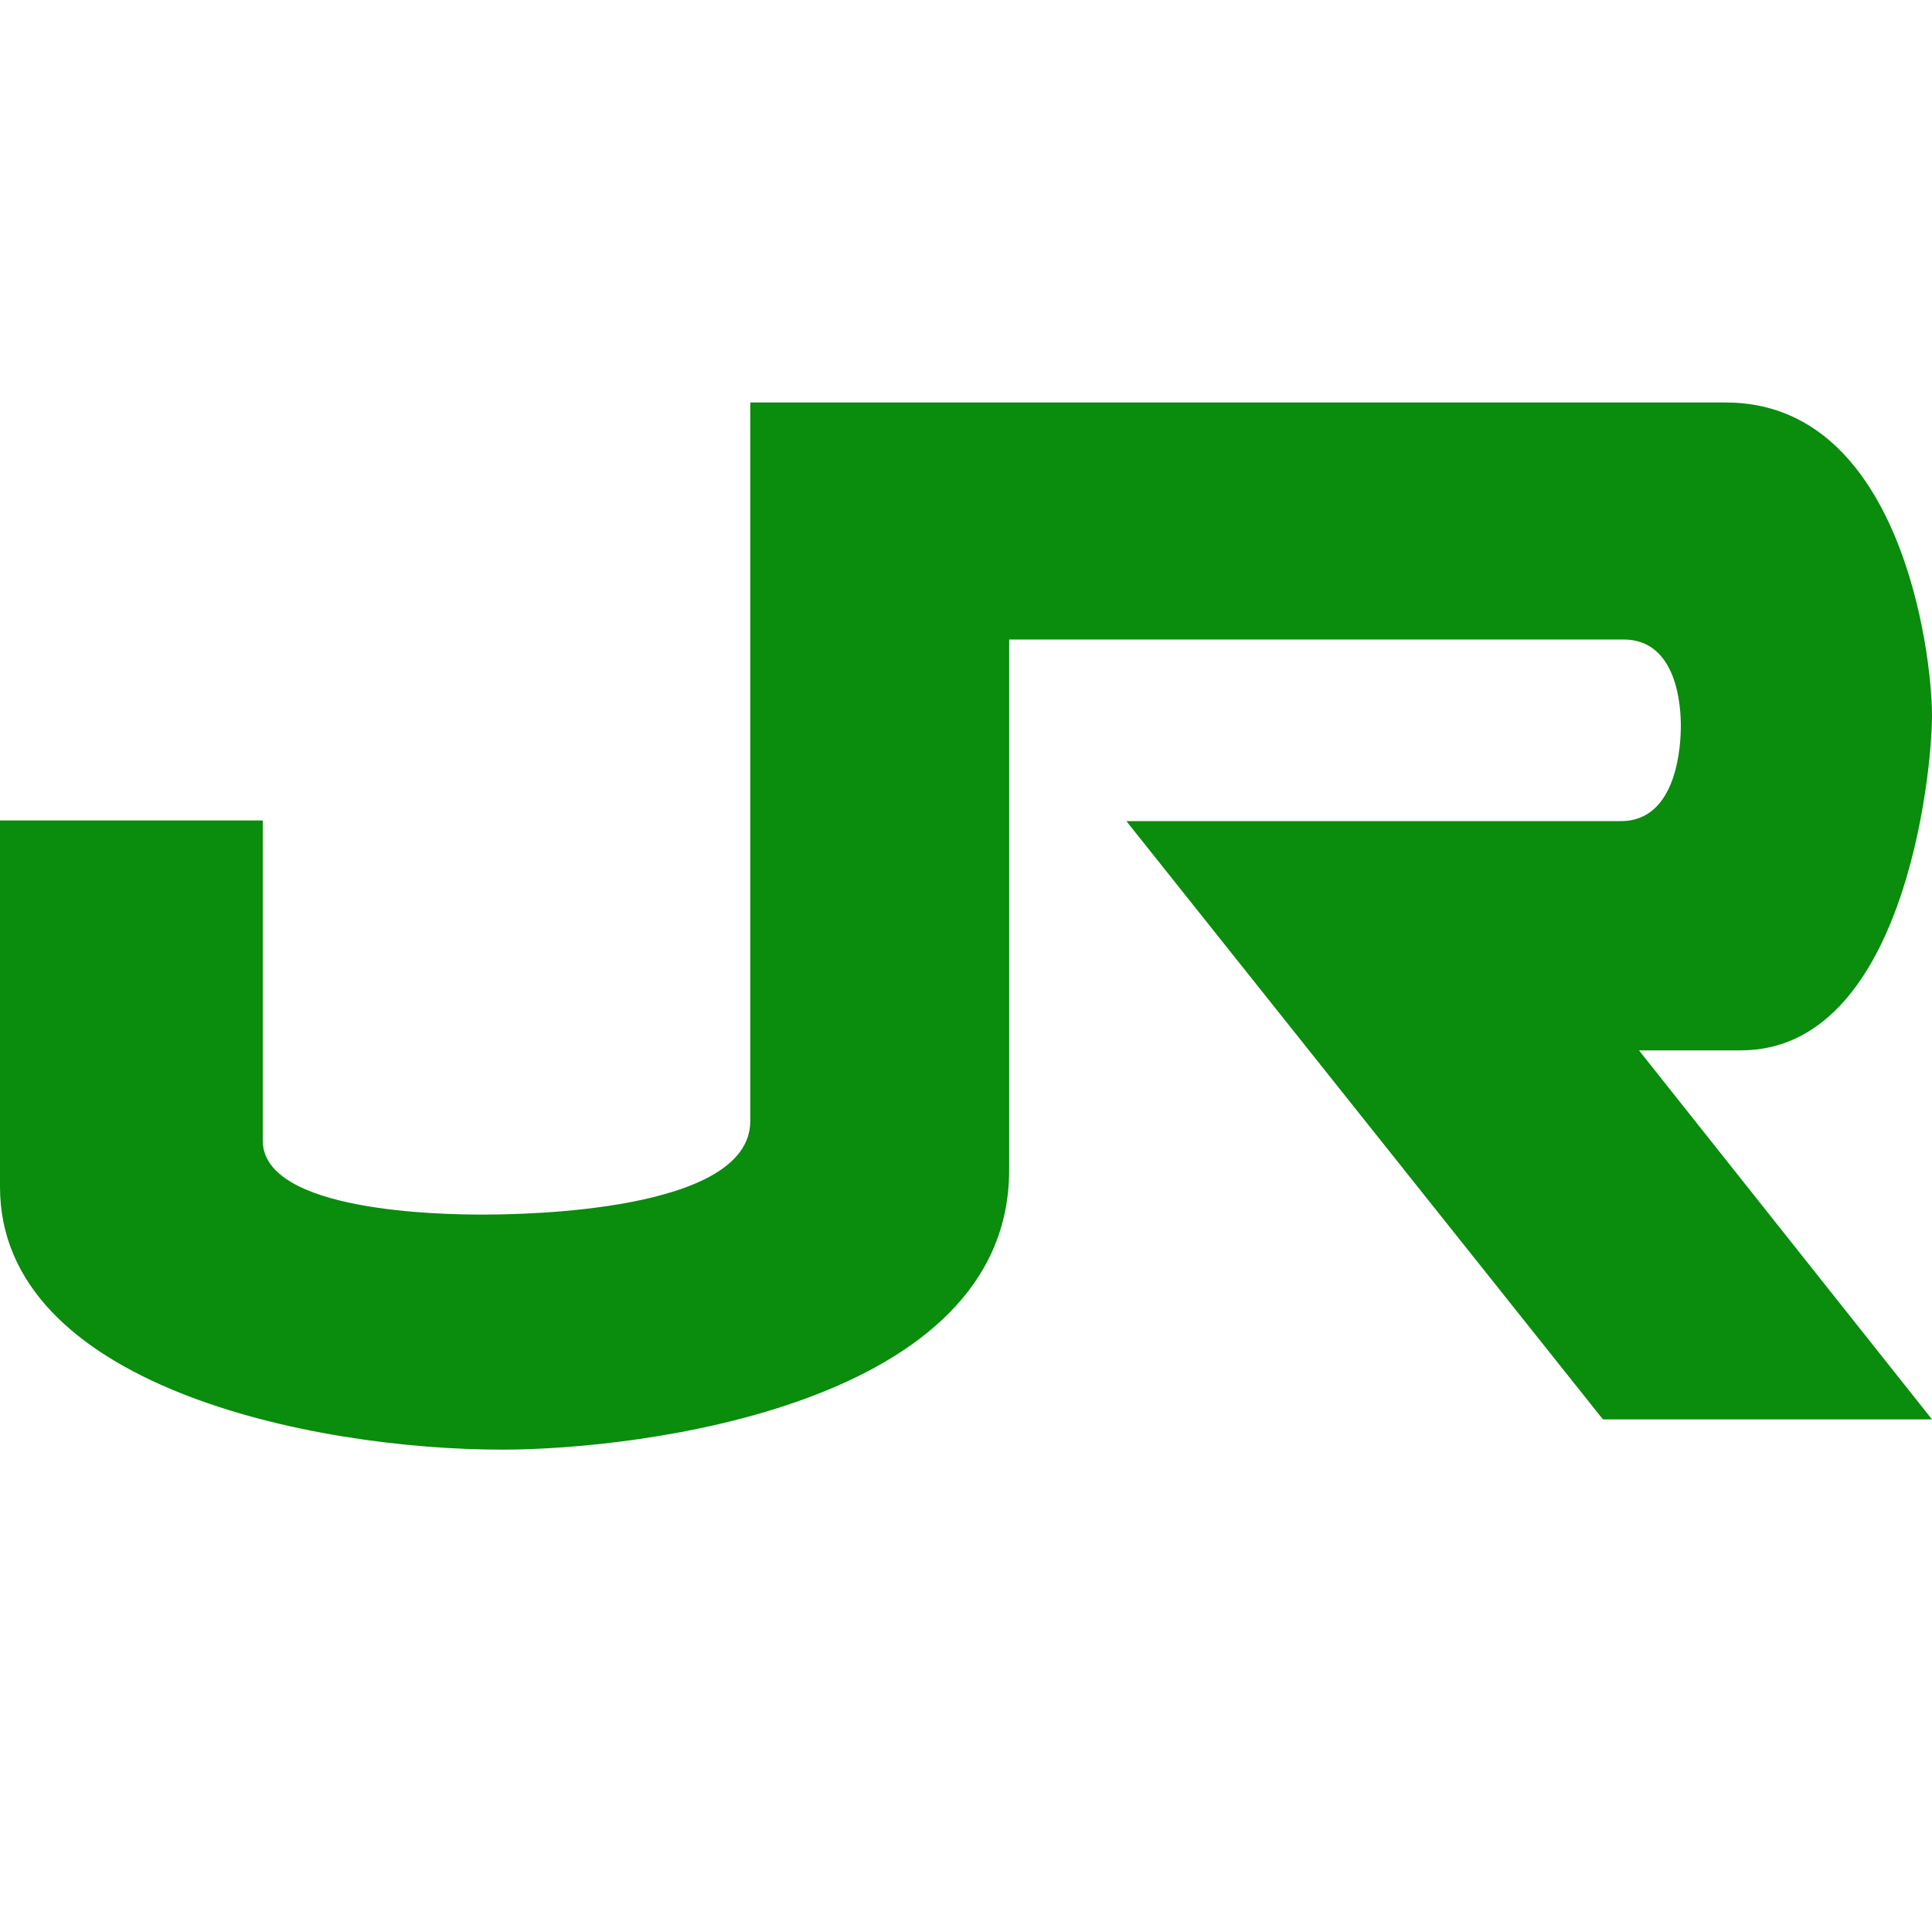 <svg width="24" height="24" viewBox="0 0 24 24" fill="none" xmlns="http://www.w3.org/2000/svg">
<g clip-path="url(#clip0_1402_2082)">
<path d="M0 10.192H3.264V14.168C3.264 15.056 5.488 15.088 5.992 15.088C6.496 15.088 9.32 15.056 9.32 13.928V5H21.44C23.608 5 24 8.096 24 8.888C24 9.648 23.64 13.048 21.624 13.048H20.36L24 17.632H19.912L13.992 10.2H20.136C20.848 10.2 20.88 9.224 20.88 9.016C20.88 8.808 20.848 7.944 20.168 7.944H12.536V14.536C12.536 17.448 7.96 18.008 6.24 18.008C3.864 18.008 0 17.208 0 14.744V10.192Z" fill="#0A8C0D"/>
</g>
<defs>
<clipPath id="clip0_1402_2082">
<rect width="24" height="13.008" fill="white" transform="translate(0 5)"/>
</clipPath>
</defs>
</svg>
